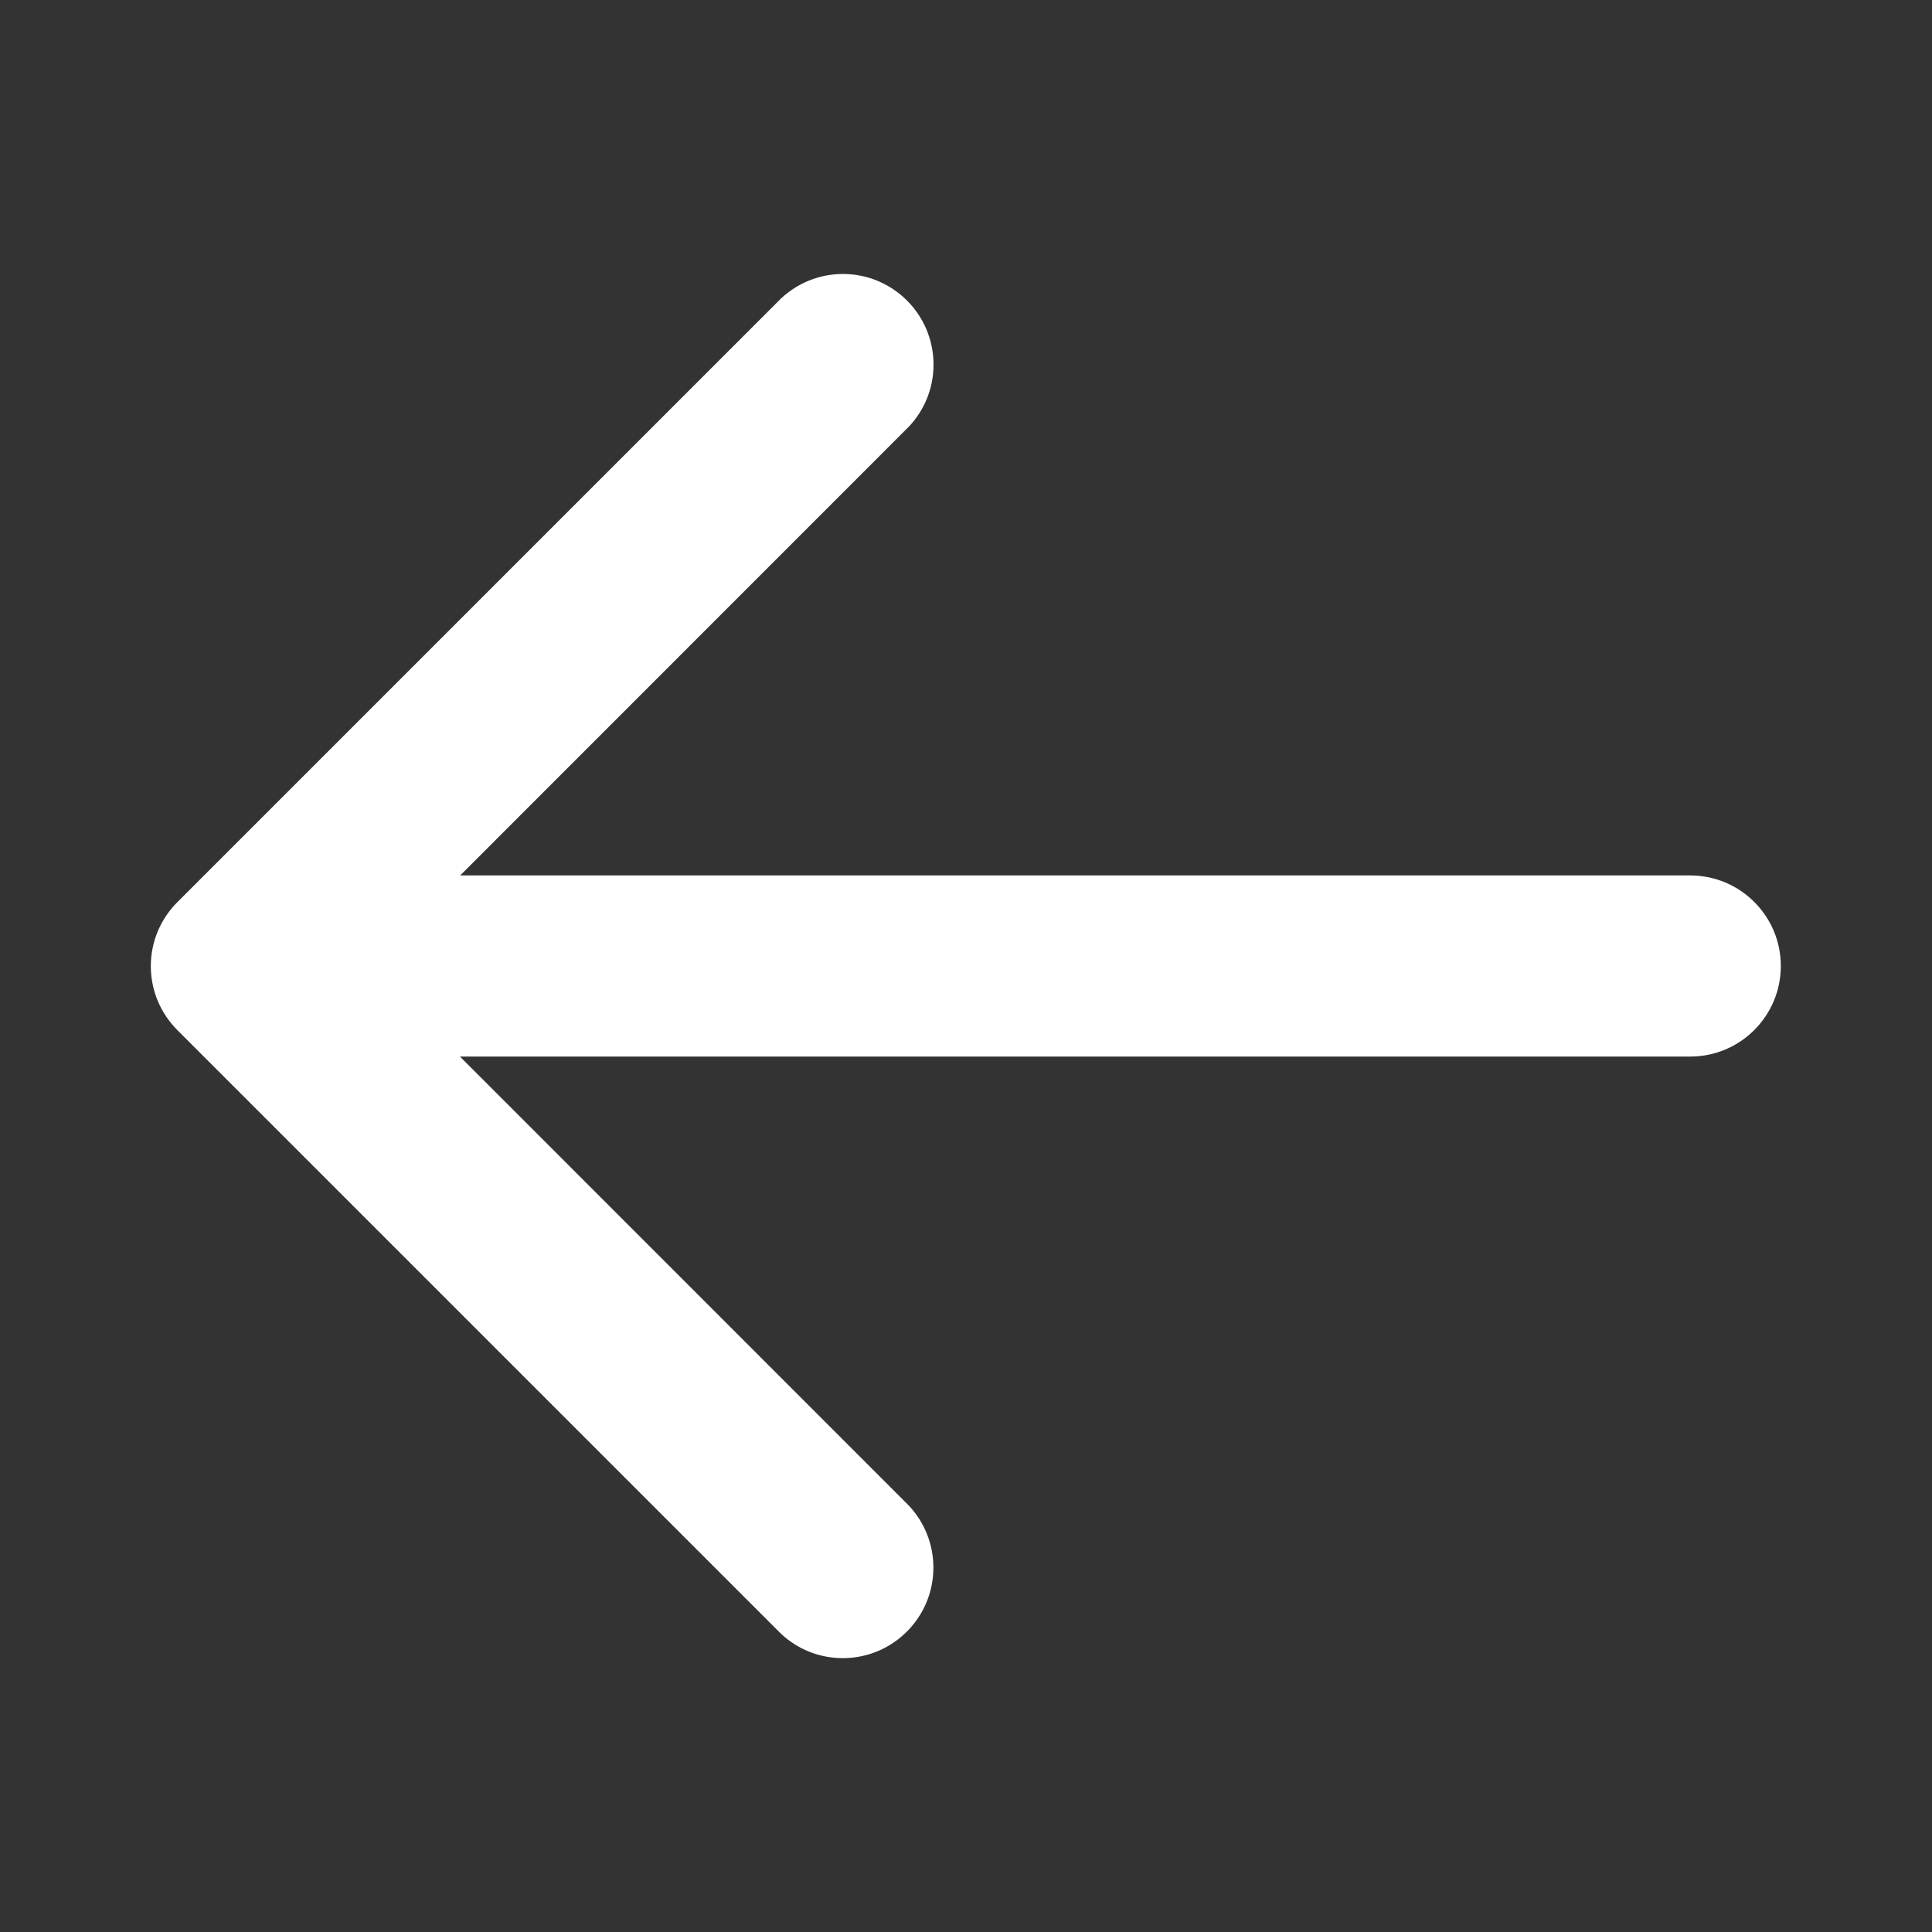 <svg version="1.1" xmlns="http://www.w3.org/2000/svg" width="16" height="16" viewBox="0 0 16 16">
<rect x="0" y="0" width="16" height="16" fill="#333333" stroke="none"/>
<title>arrow-left</title>
<path fill="#FFFFFF" d="M14 7.25h-10.189l3.719-3.72c0.125-0.134 0.201-0.313 0.201-0.511 0-0.414-0.336-0.75-0.75-0.75-0.198 0-0.378 0.077-0.512 0.202l0-0-5 5c-0.136 0.136-0.22 0.323-0.22 0.53s0.084 0.394 0.22 0.53l5 5c0.134 0.125 0.313 0.201 0.511 0.201 0.414 0 0.75-0.336 0.75-0.75 0-0.198-0.077-0.378-0.202-0.512l0 0-3.719-3.72h10.189c0.414 0 0.75-0.336 0.75-0.75s-0.336-0.75-0.75-0.75v0z"></path>
</svg>
